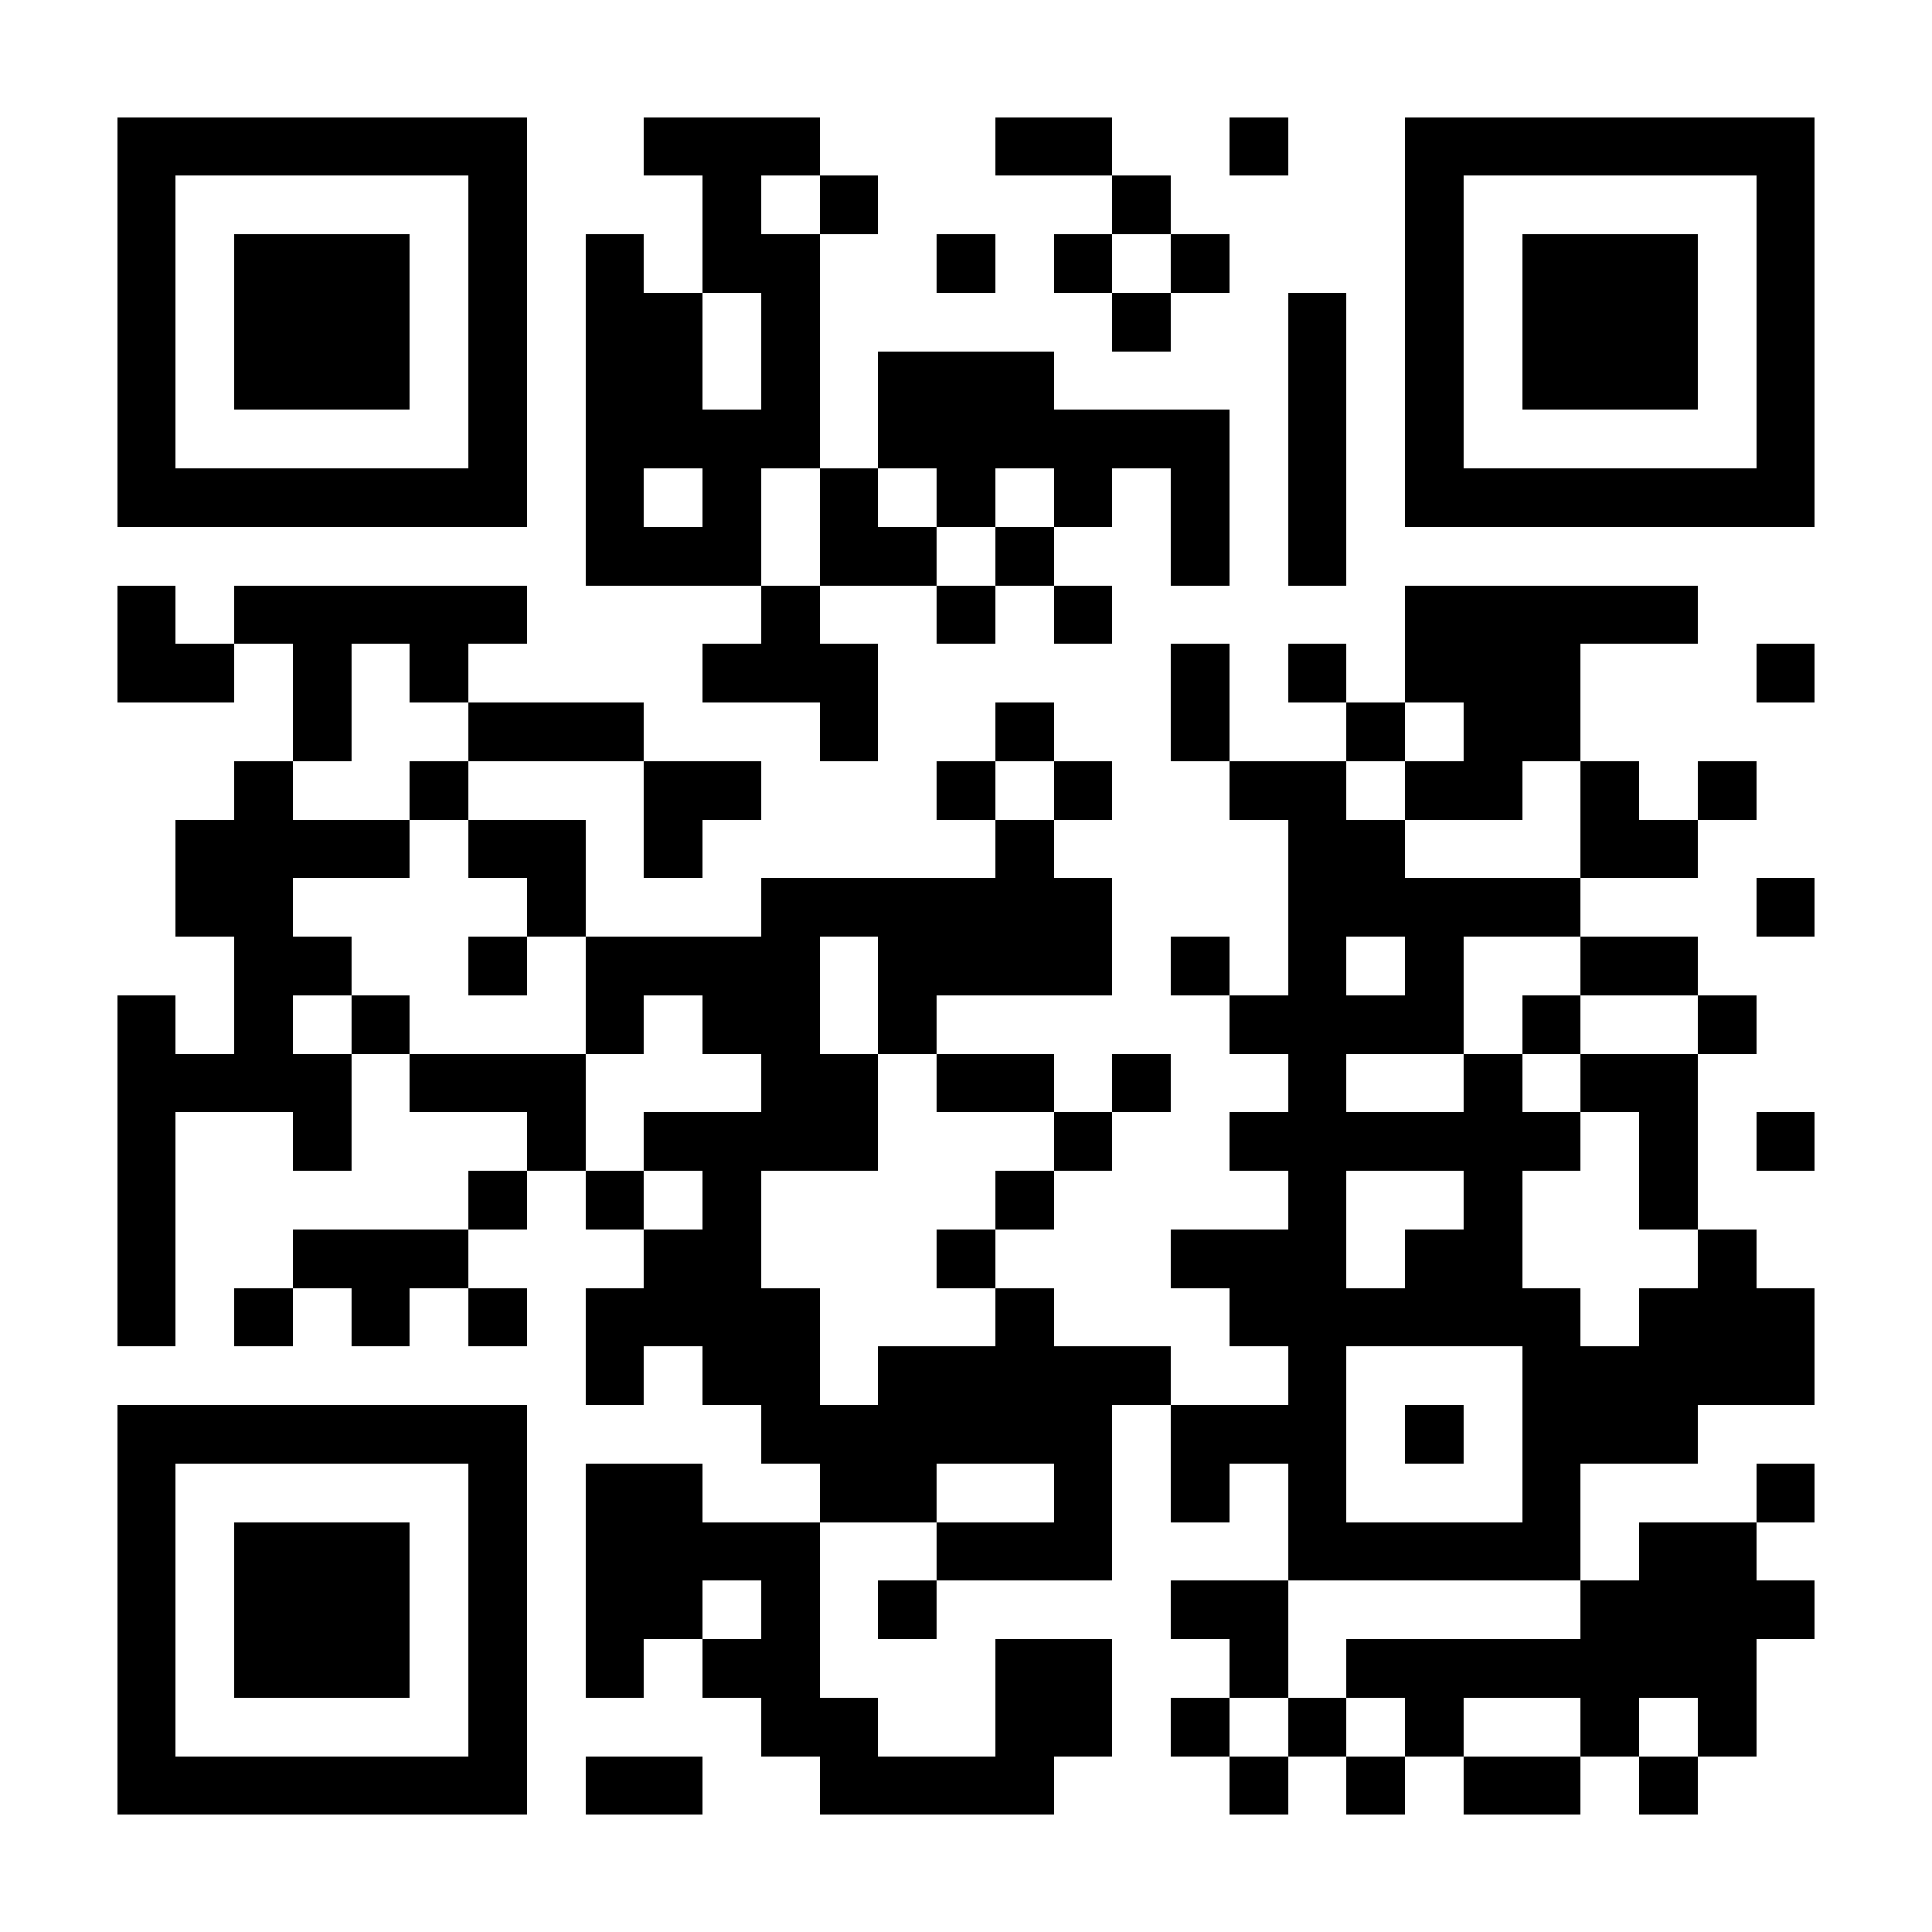 <?xml version="1.0" encoding="UTF-8"?>
<!DOCTYPE svg PUBLIC '-//W3C//DTD SVG 1.0//EN'
          'http://www.w3.org/TR/2001/REC-SVG-20010904/DTD/svg10.dtd'>
<svg fill="#fff" height="33" shape-rendering="crispEdges" style="fill: #fff;" viewBox="0 0 33 33" width="33" xmlns="http://www.w3.org/2000/svg" xmlns:xlink="http://www.w3.org/1999/xlink"
><path d="M0 0h33v33H0z"
  /><path d="M2 2.5h7m2 0h3m3 0h2m2 0h1m2 0h7M2 3.5h1m5 0h1m3 0h1m1 0h1m4 0h1m4 0h1m5 0h1M2 4.5h1m1 0h3m1 0h1m1 0h1m1 0h2m2 0h1m1 0h1m1 0h1m3 0h1m1 0h3m1 0h1M2 5.5h1m1 0h3m1 0h1m1 0h2m1 0h1m5 0h1m2 0h1m1 0h1m1 0h3m1 0h1M2 6.5h1m1 0h3m1 0h1m1 0h2m1 0h1m1 0h3m4 0h1m1 0h1m1 0h3m1 0h1M2 7.5h1m5 0h1m1 0h4m1 0h6m1 0h1m1 0h1m5 0h1M2 8.5h7m1 0h1m1 0h1m1 0h1m1 0h1m1 0h1m1 0h1m1 0h1m1 0h7M10 9.5h3m1 0h2m1 0h1m2 0h1m1 0h1M2 10.5h1m1 0h5m4 0h1m2 0h1m1 0h1m5 0h5M2 11.5h2m1 0h1m1 0h1m4 0h3m5 0h1m1 0h1m1 0h3m3 0h1M5 12.5h1m2 0h3m3 0h1m2 0h1m2 0h1m2 0h1m1 0h2M4 13.5h1m2 0h1m3 0h2m3 0h1m1 0h1m2 0h2m1 0h2m1 0h1m1 0h1M3 14.5h4m1 0h2m1 0h1m5 0h1m4 0h2m3 0h2M3 15.5h2m4 0h1m3 0h6m3 0h5m3 0h1M4 16.5h2m2 0h1m1 0h4m1 0h4m1 0h1m1 0h1m1 0h1m2 0h2M2 17.5h1m1 0h1m1 0h1m3 0h1m1 0h2m1 0h1m5 0h4m1 0h1m2 0h1M2 18.5h4m1 0h3m3 0h2m1 0h2m1 0h1m2 0h1m2 0h1m1 0h2M2 19.5h1m2 0h1m3 0h1m1 0h4m3 0h1m2 0h6m1 0h1m1 0h1M2 20.5h1m5 0h1m1 0h1m1 0h1m4 0h1m4 0h1m2 0h1m2 0h1M2 21.5h1m2 0h3m3 0h2m3 0h1m3 0h3m1 0h2m3 0h1M2 22.5h1m1 0h1m1 0h1m1 0h1m1 0h4m3 0h1m3 0h6m1 0h3M10 23.5h1m1 0h2m1 0h5m2 0h1m3 0h5M2 24.5h7m4 0h6m1 0h3m1 0h1m1 0h3M2 25.5h1m5 0h1m1 0h2m2 0h2m2 0h1m1 0h1m1 0h1m3 0h1m3 0h1M2 26.5h1m1 0h3m1 0h1m1 0h4m2 0h3m3 0h5m1 0h2M2 27.5h1m1 0h3m1 0h1m1 0h2m1 0h1m1 0h1m4 0h2m5 0h4M2 28.5h1m1 0h3m1 0h1m1 0h1m1 0h2m3 0h2m2 0h1m1 0h7M2 29.5h1m5 0h1m4 0h2m2 0h2m1 0h1m1 0h1m1 0h1m2 0h1m1 0h1M2 30.5h7m1 0h2m2 0h4m3 0h1m1 0h1m1 0h2m1 0h1" stroke="#000"
/></svg
>
